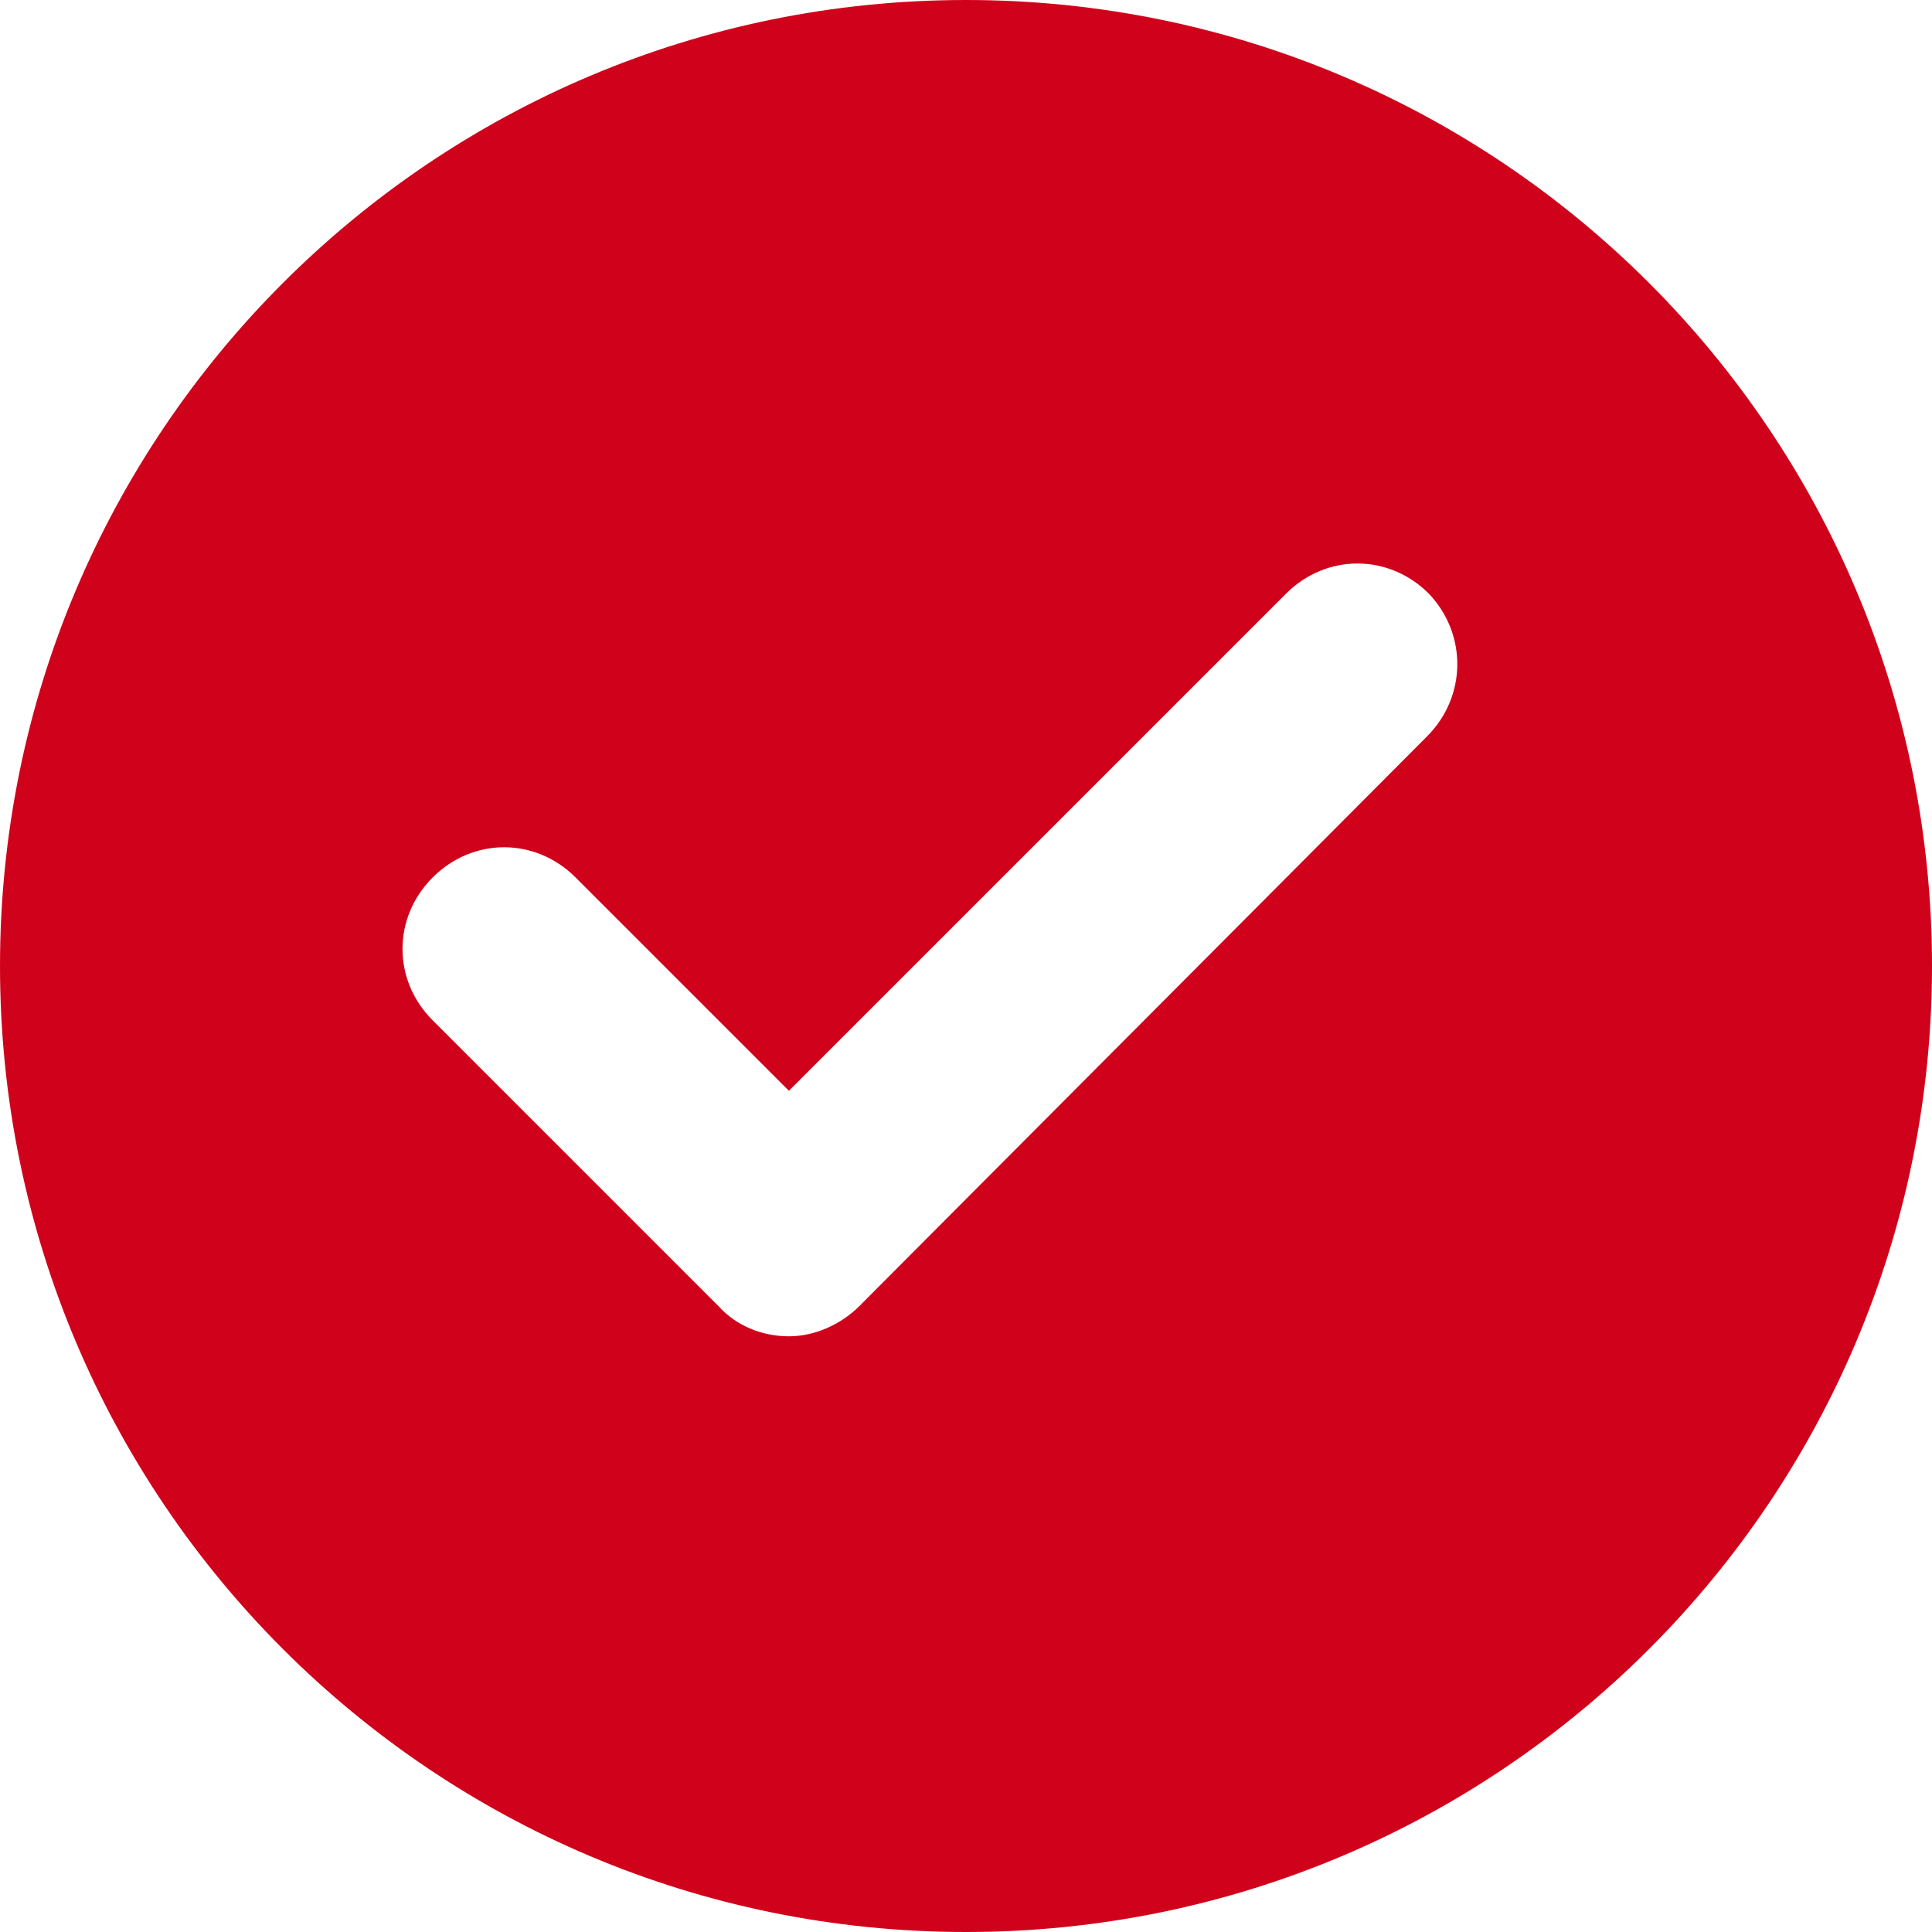 <svg width="24" height="24" viewBox="0 0 24 24" fill="none" xmlns="http://www.w3.org/2000/svg">
<path fill-rule="evenodd" clip-rule="evenodd" d="M12 24C18.627 24 24 18.627 24 12C24 5.373 18.627 0 12 0C5.373 0 0 5.373 0 12C0 18.627 5.373 24 12 24ZM10.675 16.225L17.725 9.15C18.225 8.65 18.225 7.875 17.75 7.375C17.25 6.875 16.475 6.875 15.975 7.375L9.8 13.55L7.15 10.9C6.65 10.4 5.875 10.4 5.375 10.9C4.875 11.4 4.875 12.175 5.375 12.675L8.925 16.225C9.15 16.475 9.475 16.6 9.8 16.6C10.125 16.6 10.45 16.45 10.675 16.225Z" fill="#D0021B"/>
</svg>
